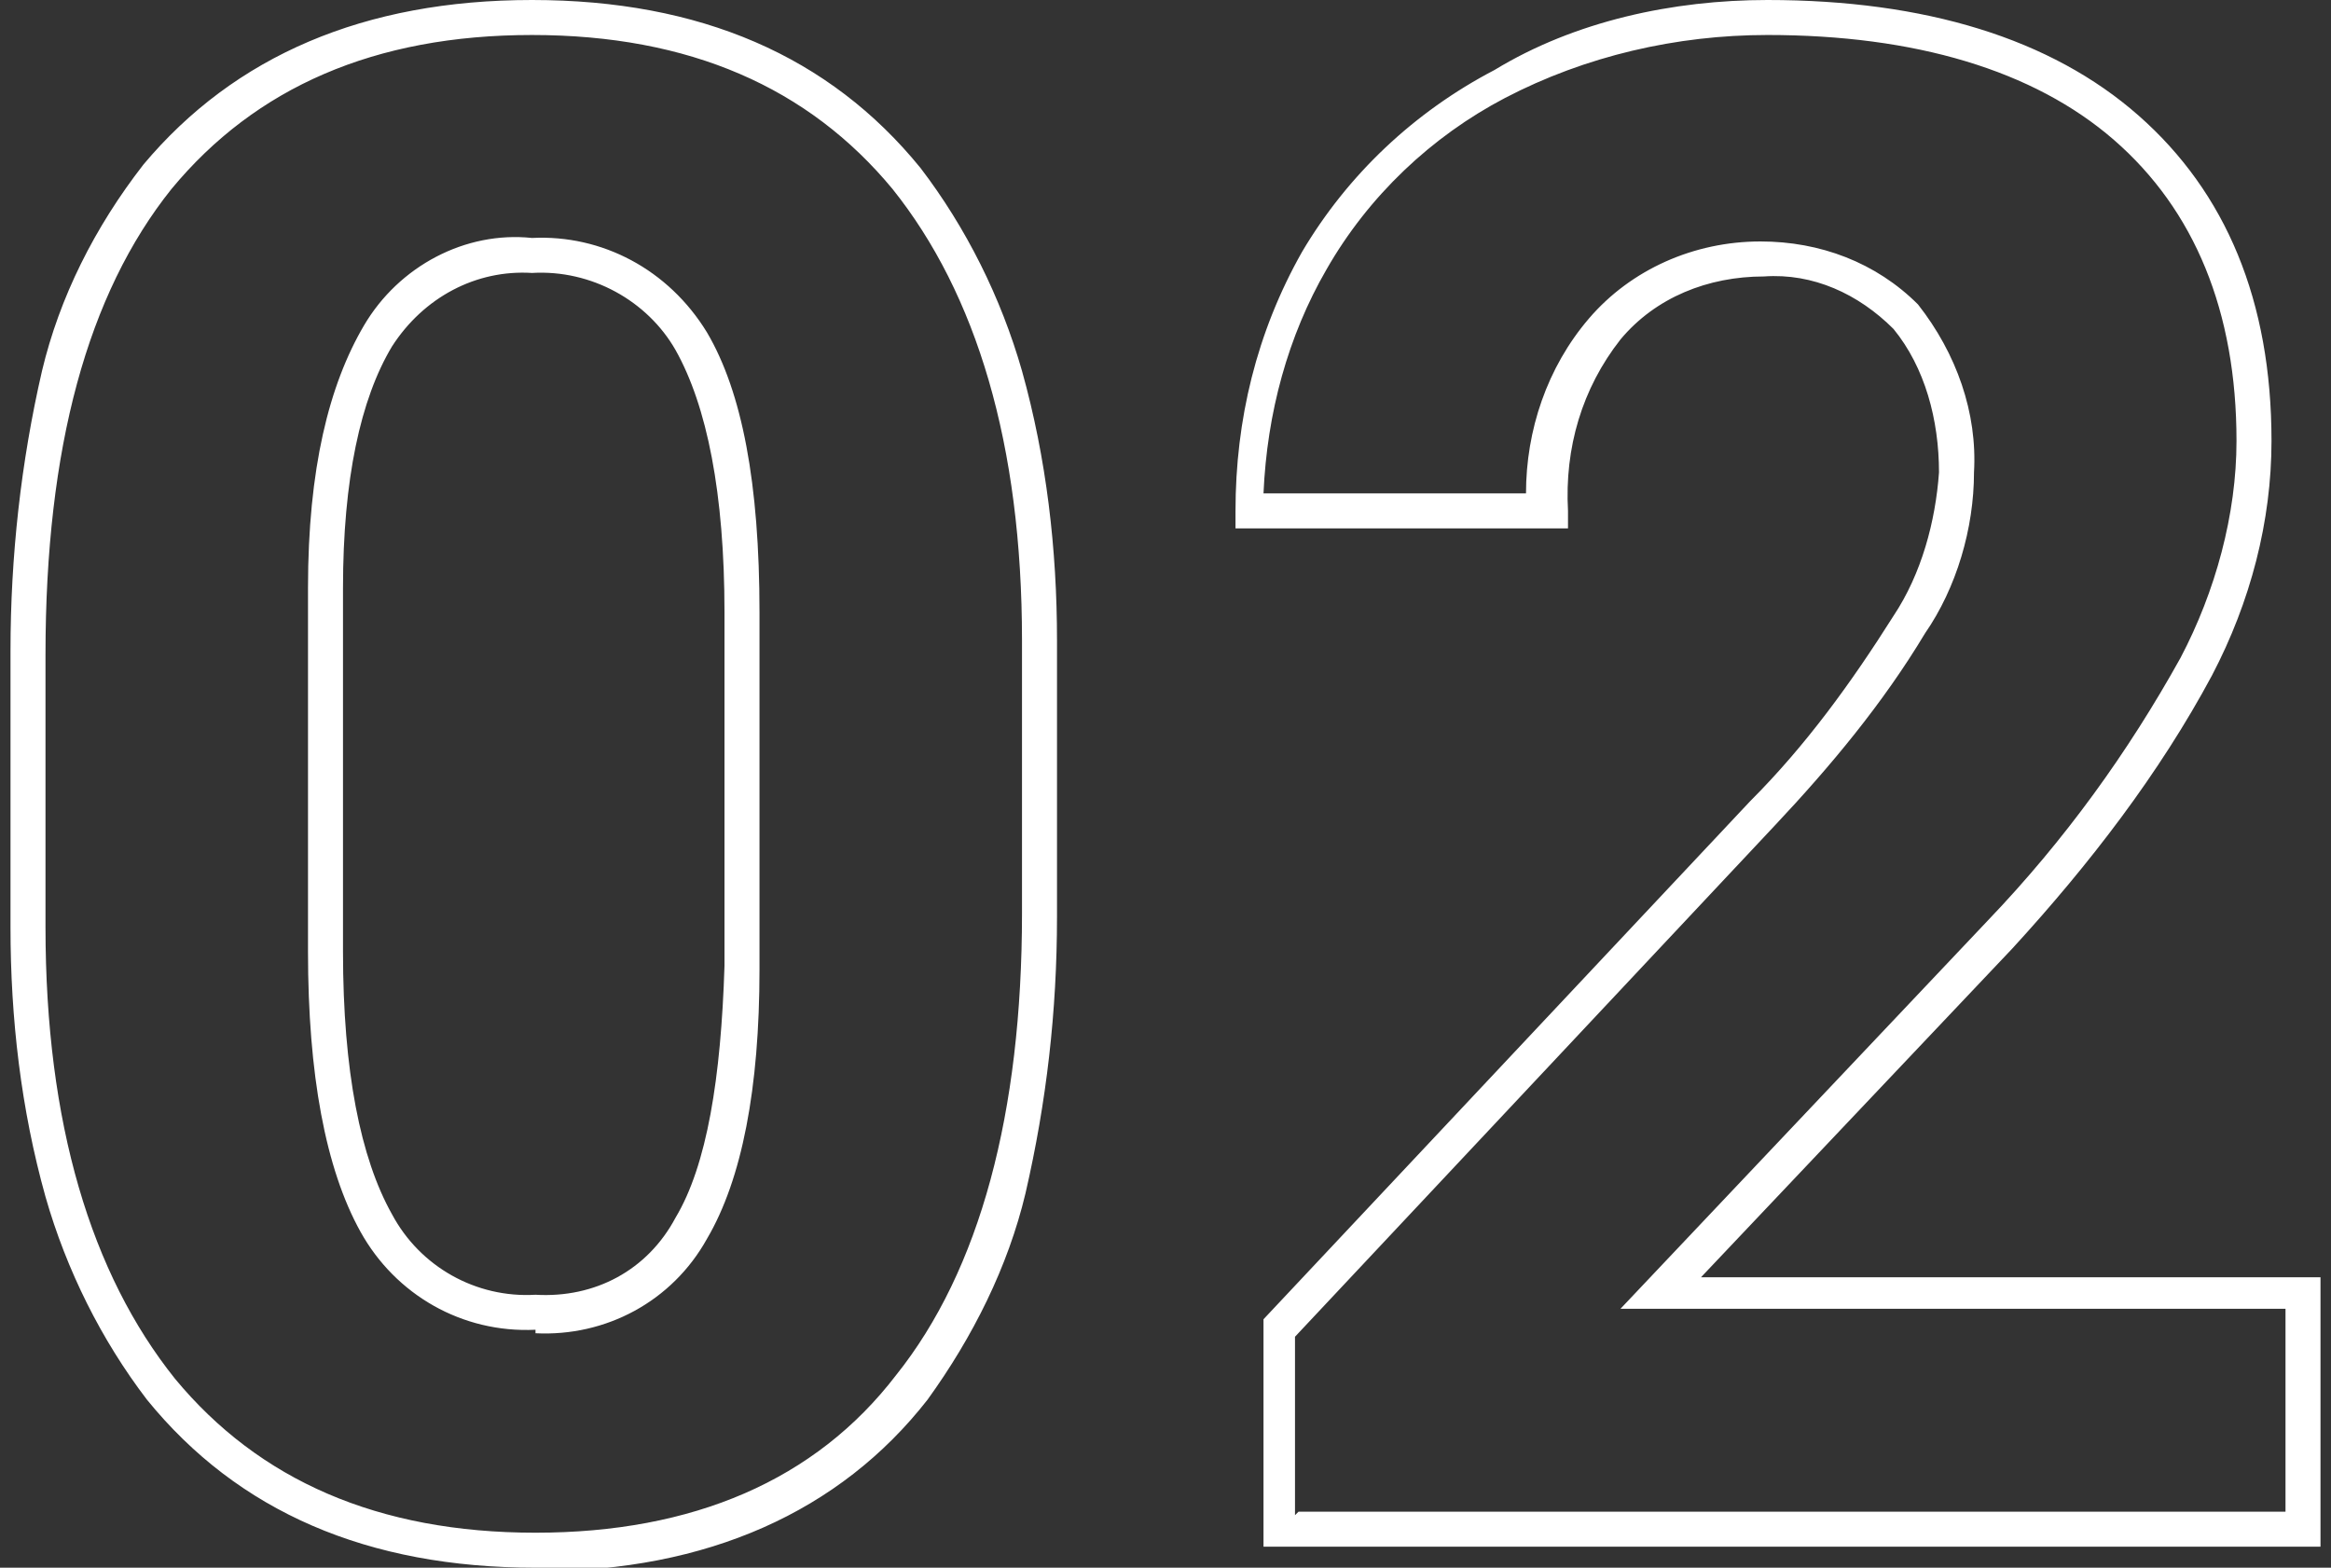 <?xml version="1.0" encoding="UTF-8"?>
<svg id="_レイヤー_1" data-name="レイヤー_1" xmlns="http://www.w3.org/2000/svg" version="1.1" viewBox="0 0 66.6 44.8">
  <rect x="0" y="0" width="66.6" height="44.8" fill="#333333" stroke="none"/>
  <!-- Generator: Adobe Illustrator 29.3.1, SVG Export Plug-In . SVG Version: 2.1.0 Build 151)  -->
  <defs>
    <style>
      .st0 {
        fill: #fff;
      }
    </style>
  </defs>
  <path class="st0" d="M15.3,44.8c-4.8,0-8.5-1.6-11.1-4.8-1.3-1.7-2.3-3.7-2.9-5.8-.7-2.5-1-5.1-1-7.7v-7.9c0-2.7.3-5.4.9-8,.5-2.1,1.5-4.1,2.9-5.9C6.7,1.6,10.4,0,15.2,0s8.5,1.6,11.1,4.8c1.3,1.7,2.3,3.7,2.9,5.8.7,2.5,1,5.1,1,7.7v7.9c0,2.7-.3,5.3-.9,7.9-.5,2.1-1.5,4.1-2.8,5.9-2.5,3.2-6.3,4.9-11.1,4.9ZM1.3,26.5c0,5.6,1.3,9.9,3.7,12.9,2.4,2.9,5.8,4.4,10.3,4.4s8-1.5,10.3-4.5c2.4-3,3.6-7.5,3.6-13.2v-7.8c0-5.6-1.3-9.9-3.7-12.9C23.1,2.5,19.7,1,15.2,1s-7.9,1.5-10.3,4.4c-2.4,3-3.6,7.4-3.6,13.3v7.8ZM66.3,44.2h-30.2v-6.5l13.9-14.8c1.6-1.6,2.9-3.4,4.1-5.3.8-1.2,1.2-2.7,1.3-4.1,0-1.5-.4-3-1.3-4.1-1-1-2.3-1.6-3.7-1.5-1.6,0-3.1.6-4.1,1.8-1.1,1.4-1.6,3.1-1.5,4.9v.5h-9.5v-.5c0-2.6.6-5.1,1.9-7.4,1.3-2.2,3.2-4,5.5-5.2C45,.6,47.8,0,50.5,0,55,0,58.6,1.1,61.1,3.3c2.5,2.2,3.8,5.3,3.8,9.3,0,2.3-.6,4.6-1.7,6.7-1.5,2.8-3.5,5.4-5.7,7.8h0s-8.9,9.4-8.9,9.4h17.7v7.8ZM37.1,43.2h28.2v-5.8h-19l10.5-11.1c2.2-2.3,4-4.8,5.5-7.5,1-1.9,1.6-4.1,1.6-6.2,0-3.7-1.2-6.6-3.5-8.6-2.3-2-5.7-3-9.9-3-2.6,0-5.2.6-7.5,1.8-2.1,1.1-3.9,2.8-5.1,4.9-1.1,1.9-1.7,4.1-1.8,6.4h7.5c0-1.8.6-3.6,1.8-5,1.2-1.4,3-2.2,4.9-2.2,1.7,0,3.3.6,4.5,1.8,1.1,1.4,1.7,3.1,1.6,4.8,0,1.6-.5,3.3-1.4,4.6-1.2,2-2.7,3.8-4.3,5.5h0l-13.7,14.6v5.1ZM15.3,38c-2.1.1-4-1-5-2.8-1-1.8-1.5-4.5-1.5-8v-10.4c0-3.4.6-5.8,1.6-7.5,1-1.7,2.9-2.7,4.8-2.5,2-.1,3.9.9,5,2.7,1,1.7,1.5,4.3,1.5,8v10.2c0,3.4-.5,6-1.5,7.7-1,1.8-2.9,2.8-4.9,2.7h0ZM9.8,16.8v10.4c0,3.4.5,5.9,1.4,7.5.8,1.5,2.4,2.4,4.1,2.3,1.7.1,3.2-.7,4-2.2.9-1.5,1.3-4,1.4-7.2v-10.1c0-3.4-.5-5.9-1.4-7.5-.8-1.4-2.4-2.3-4.1-2.2-1.6-.1-3.1.7-4,2.1-.9,1.5-1.4,3.8-1.4,6.9Z"/>
</svg>